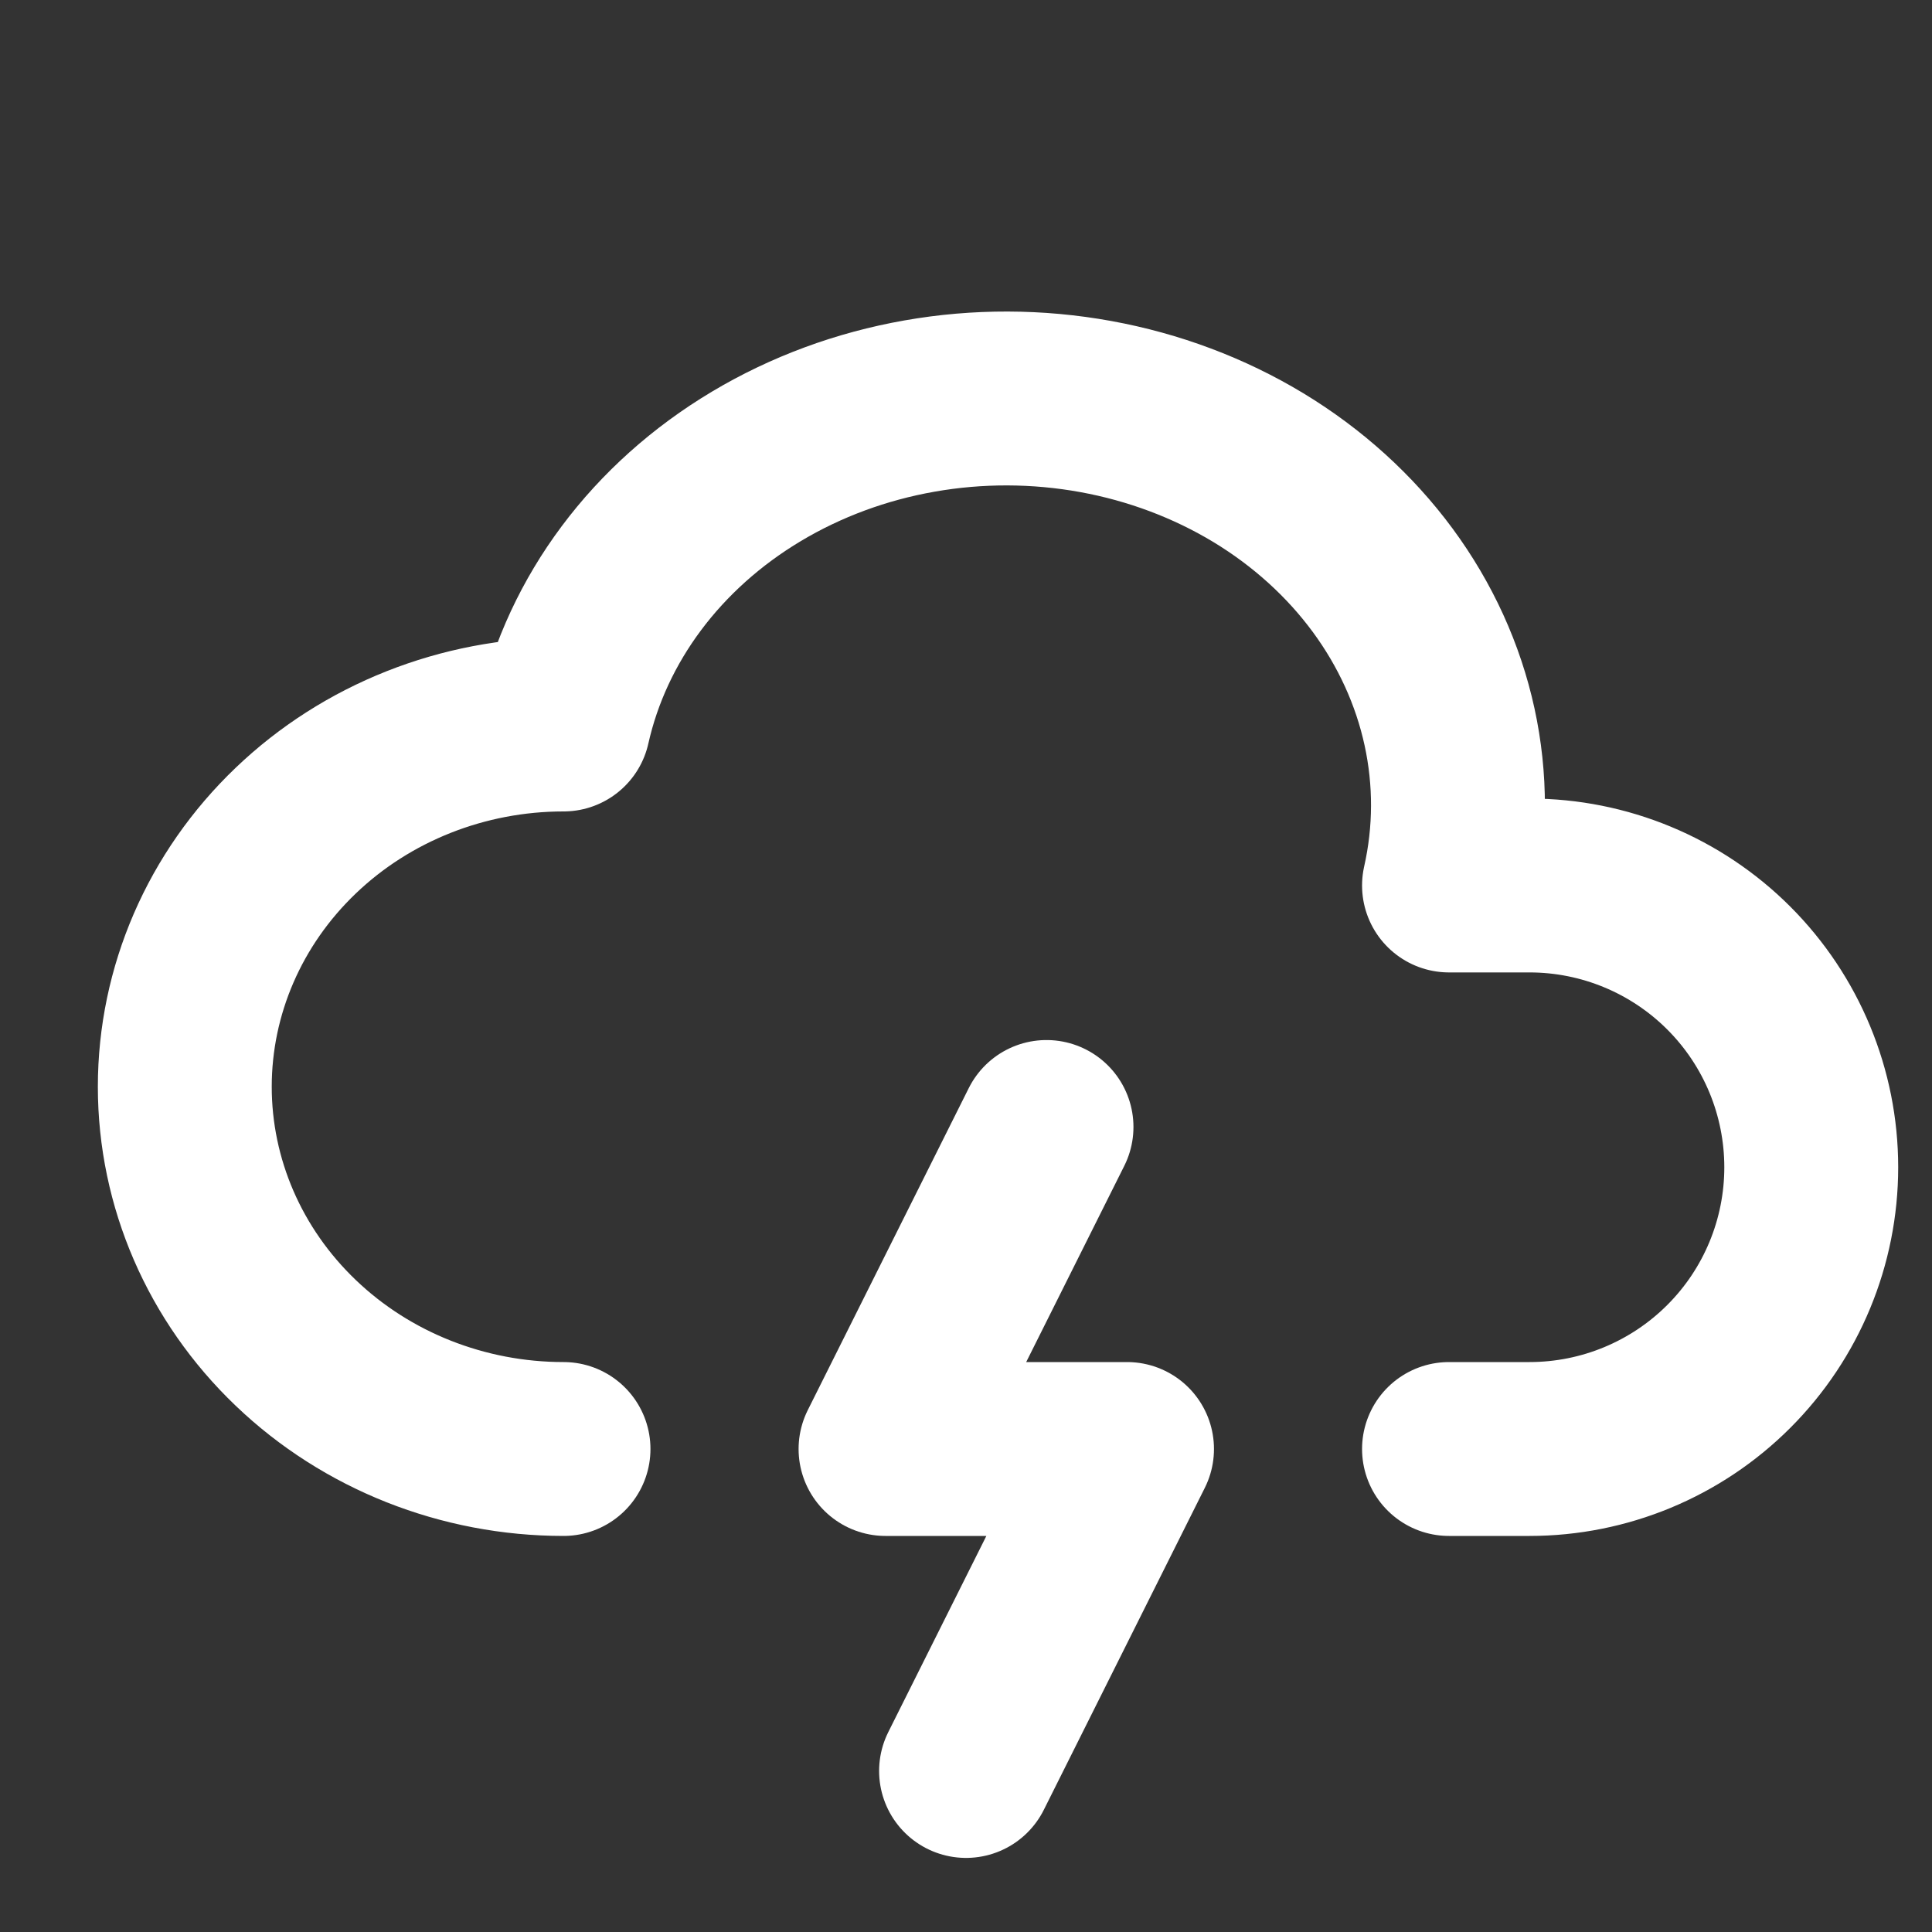 <svg width="40" height="40" viewBox="0 0 40 40" fill="none" xmlns="http://www.w3.org/2000/svg">
<rect x="0" y="0" width="40" height="40" fill="#333333" stroke="none"/>
<path d="M11.667 30C9.588 30 7.593 29.21 6.123 27.803C4.652 26.397 3.826 24.489 3.826 22.5C3.826 20.511 4.652 18.603 6.123 17.197C7.593 15.79 9.588 15 11.667 15C12.158 12.812 13.595 10.889 15.661 9.655C16.685 9.043 17.831 8.619 19.037 8.407C20.242 8.194 21.482 8.198 22.686 8.417C23.889 8.636 25.034 9.066 26.053 9.682C27.072 10.299 27.946 11.091 28.625 12.011C29.304 12.932 29.775 13.965 30.011 15.049C30.247 16.134 30.244 17.25 30 18.333H31.667C33.214 18.333 34.698 18.948 35.792 20.042C36.886 21.136 37.5 22.62 37.5 24.167C37.5 25.714 36.886 27.198 35.792 28.291C34.698 29.385 33.214 30 31.667 30H30" stroke="white" stroke-width="3.6" stroke-linecap="round" stroke-linejoin="round"/>
<path d="M21.667 23.333L18.334 30H23.334L20.001 36.666" stroke="white" stroke-width="3.6" stroke-linecap="round" stroke-linejoin="round"/>
</svg>
